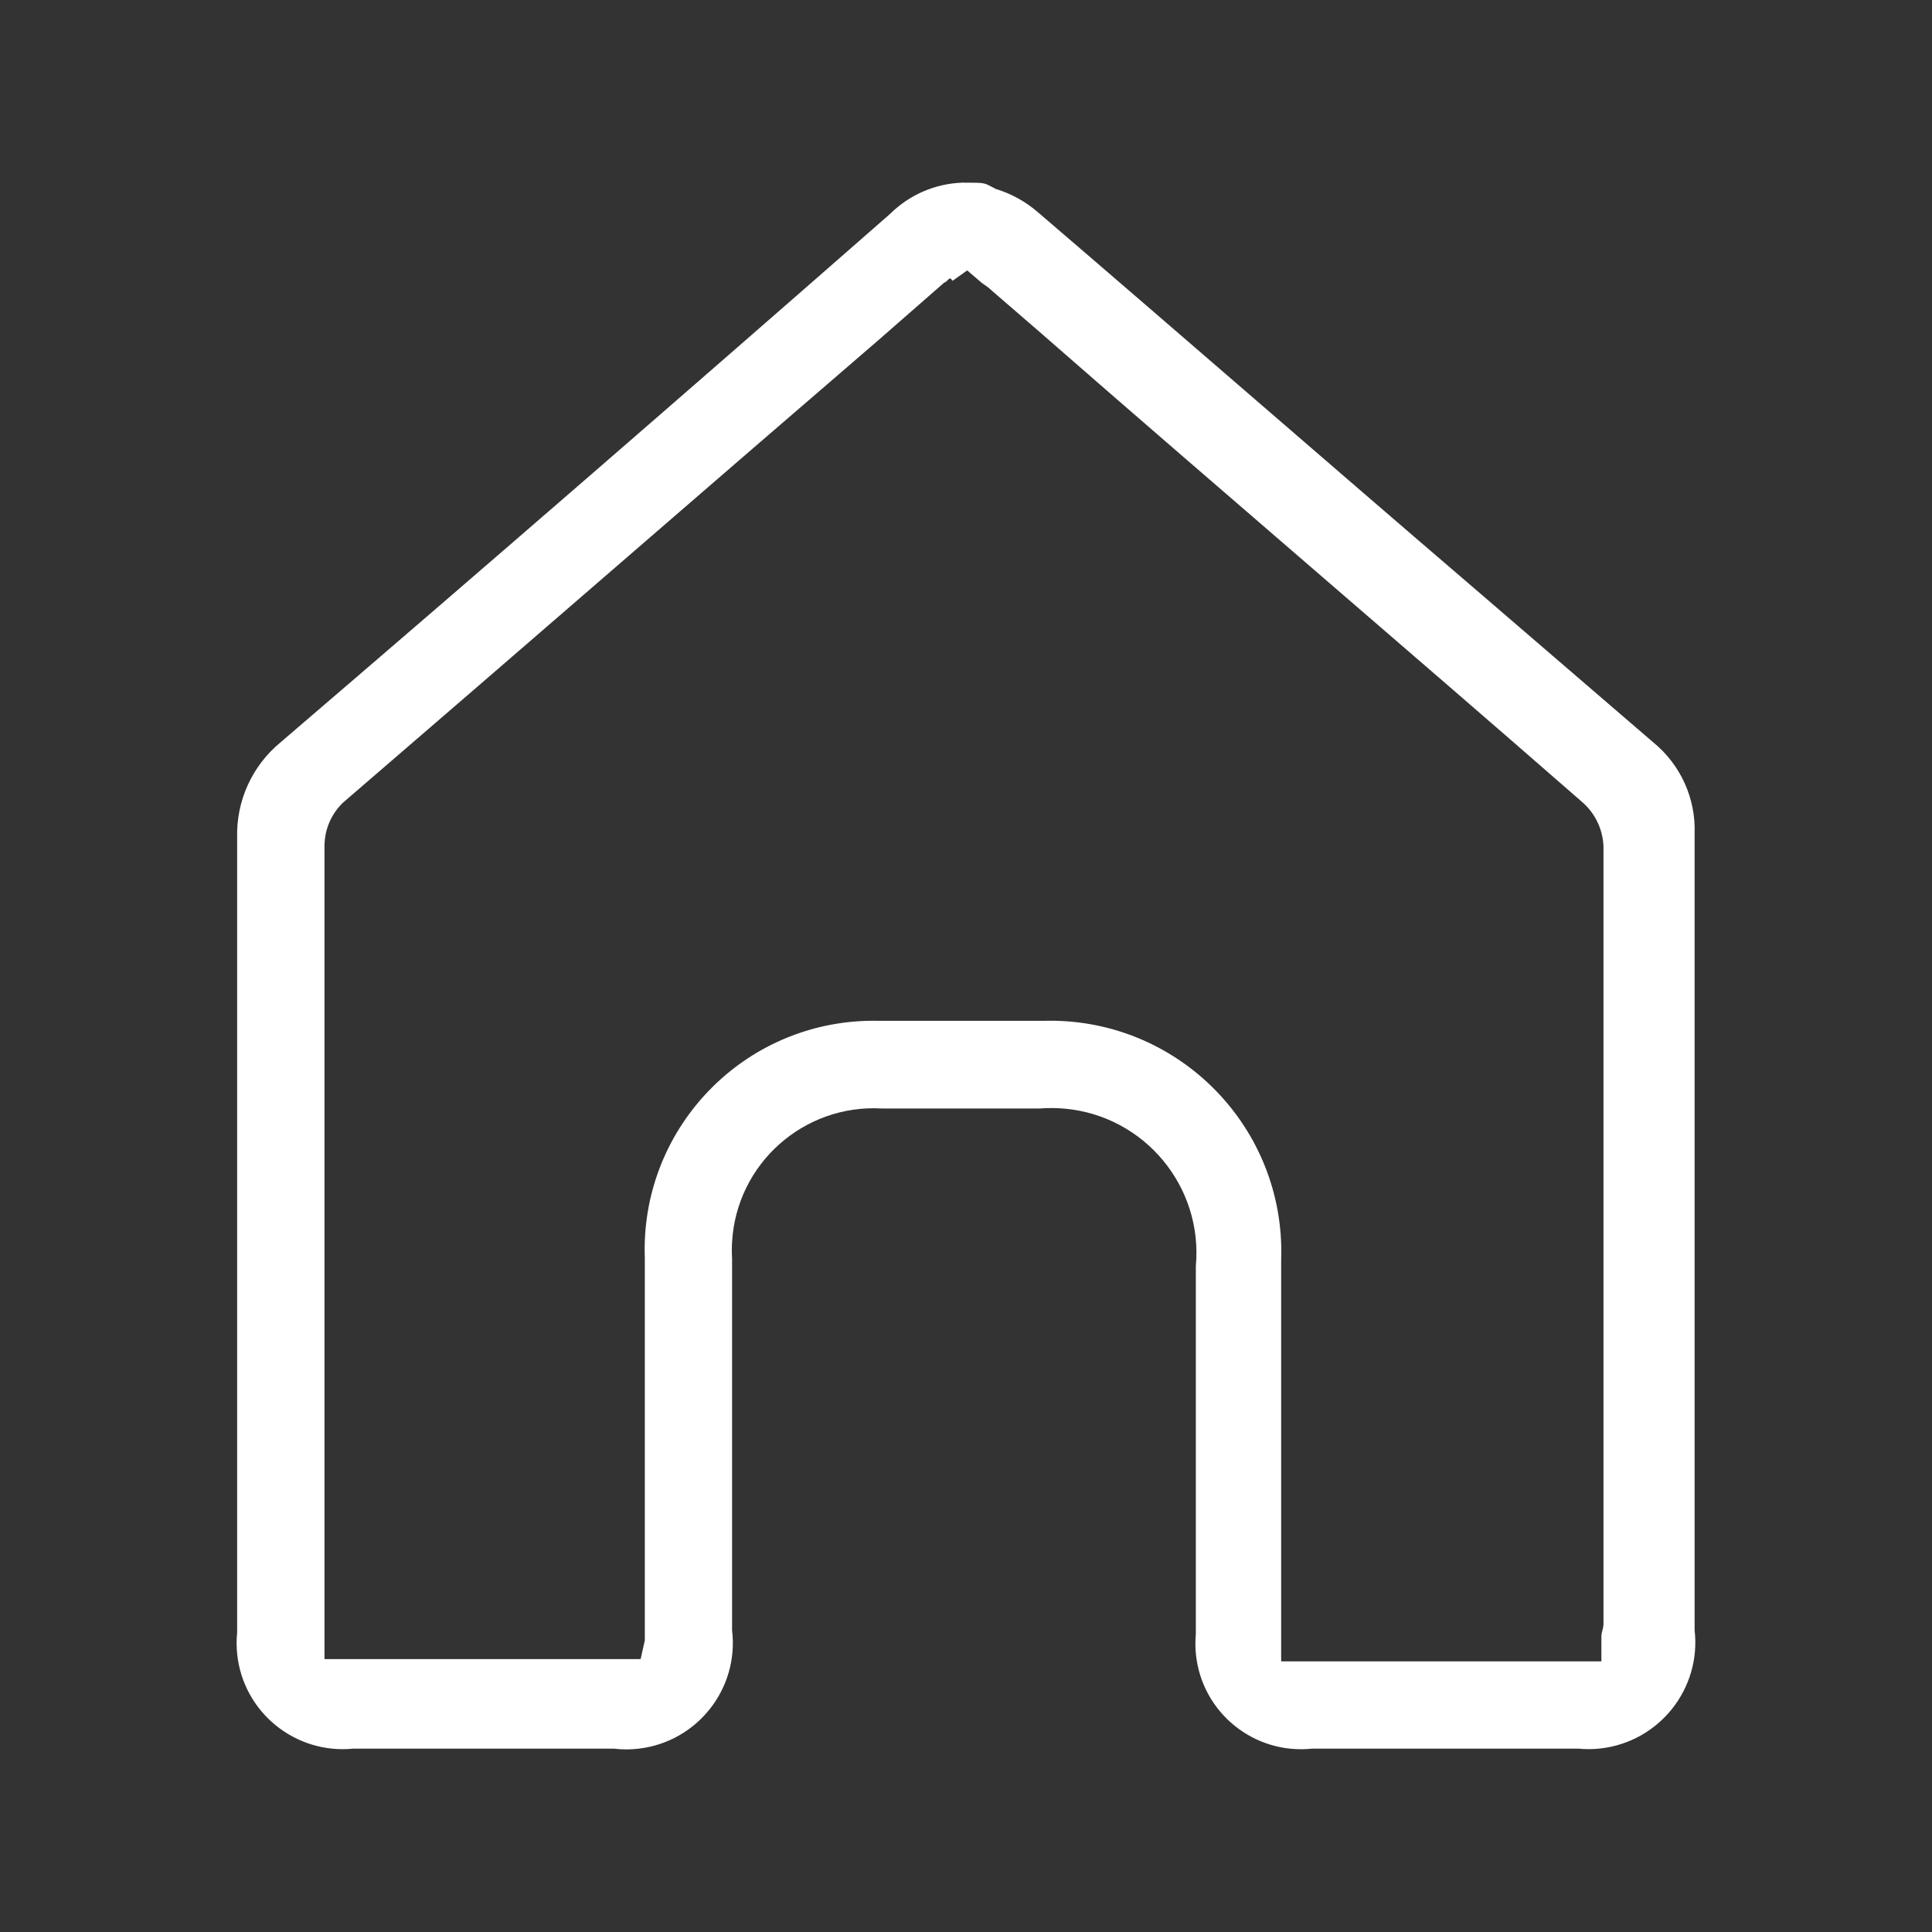 <?xml version="1.0" encoding="UTF-8"?>
<svg id="Layer_1" xmlns="http://www.w3.org/2000/svg" version="1.1" viewBox="0 0 24 24">
  <rect x="0" y="0" width="24" height="24" fill="#333333" stroke="none"/>
  <!-- Generator: Adobe Illustrator 29.0.0, SVG Export Plug-In . SVG Version: 2.1.0 Build 186)  -->
  <defs>
    <style>
      .st0 {
        fill: #fff;
      }

      .st1 {
        fill: none;
      }
    </style>
  </defs>
  <path id="Tracciato_423" class="st0" d="M16.302,21.722c-.721.077-1.367-.444-1.445-1.164-.009-.085-.01-.171-.002-.257v-4.572c.091-.99-.638-1.866-1.628-1.957-.103-.009-.206-.01-.309-.002h-1.964c-.972-.055-1.805.688-1.86,1.66-.004.067-.004.133,0,.2v4.62c.088.725-.429,1.384-1.155,1.472-.105.013-.212.013-.317,0h-3.229c-.725.074-1.373-.453-1.447-1.177-.009-.089-.009-.179,0-.269v-9.869c-.013-.459.187-.897.542-1.188,2.532-2.17,5.063-4.366,7.569-6.562.24-.238.562-.377.9-.388.31,0,.258,0,.413.078.19.058.366.155.517.284,1.808,1.55,3.617,3.126,5.425,4.676l2.222,1.912c.341.277.533.698.517,1.137v9.894c.084.728-.439,1.386-1.167,1.47-.093.011-.187.011-.28.002h-3.302ZM11.807,3.458c-.026,0-.052.052-.077.052l-.827.723c-2.222,1.912-4.417,3.823-6.639,5.735-.149.141-.233.337-.233.542v10.1h3.927l.052-.232v-4.752c-.056-1.57,1.17-2.888,2.74-2.944.06-.002.119-.002.179-.001h2.041c1.585-.042,2.904,1.209,2.946,2.794.002.059.001.118-.001.177v4.986h3.978v-.31c0-.052.026-.1.026-.155v-9.662c-.009-.208-.102-.404-.258-.542-2.248-1.963-4.521-3.9-6.768-5.864l-.568-.491c-.052-.052-.1-.077-.129-.1l-.181-.155-.181.129s-.027-.03-.027-.03Z"/>
  <rect id="spacer" class="st1" width="24" height="24"/>
</svg>